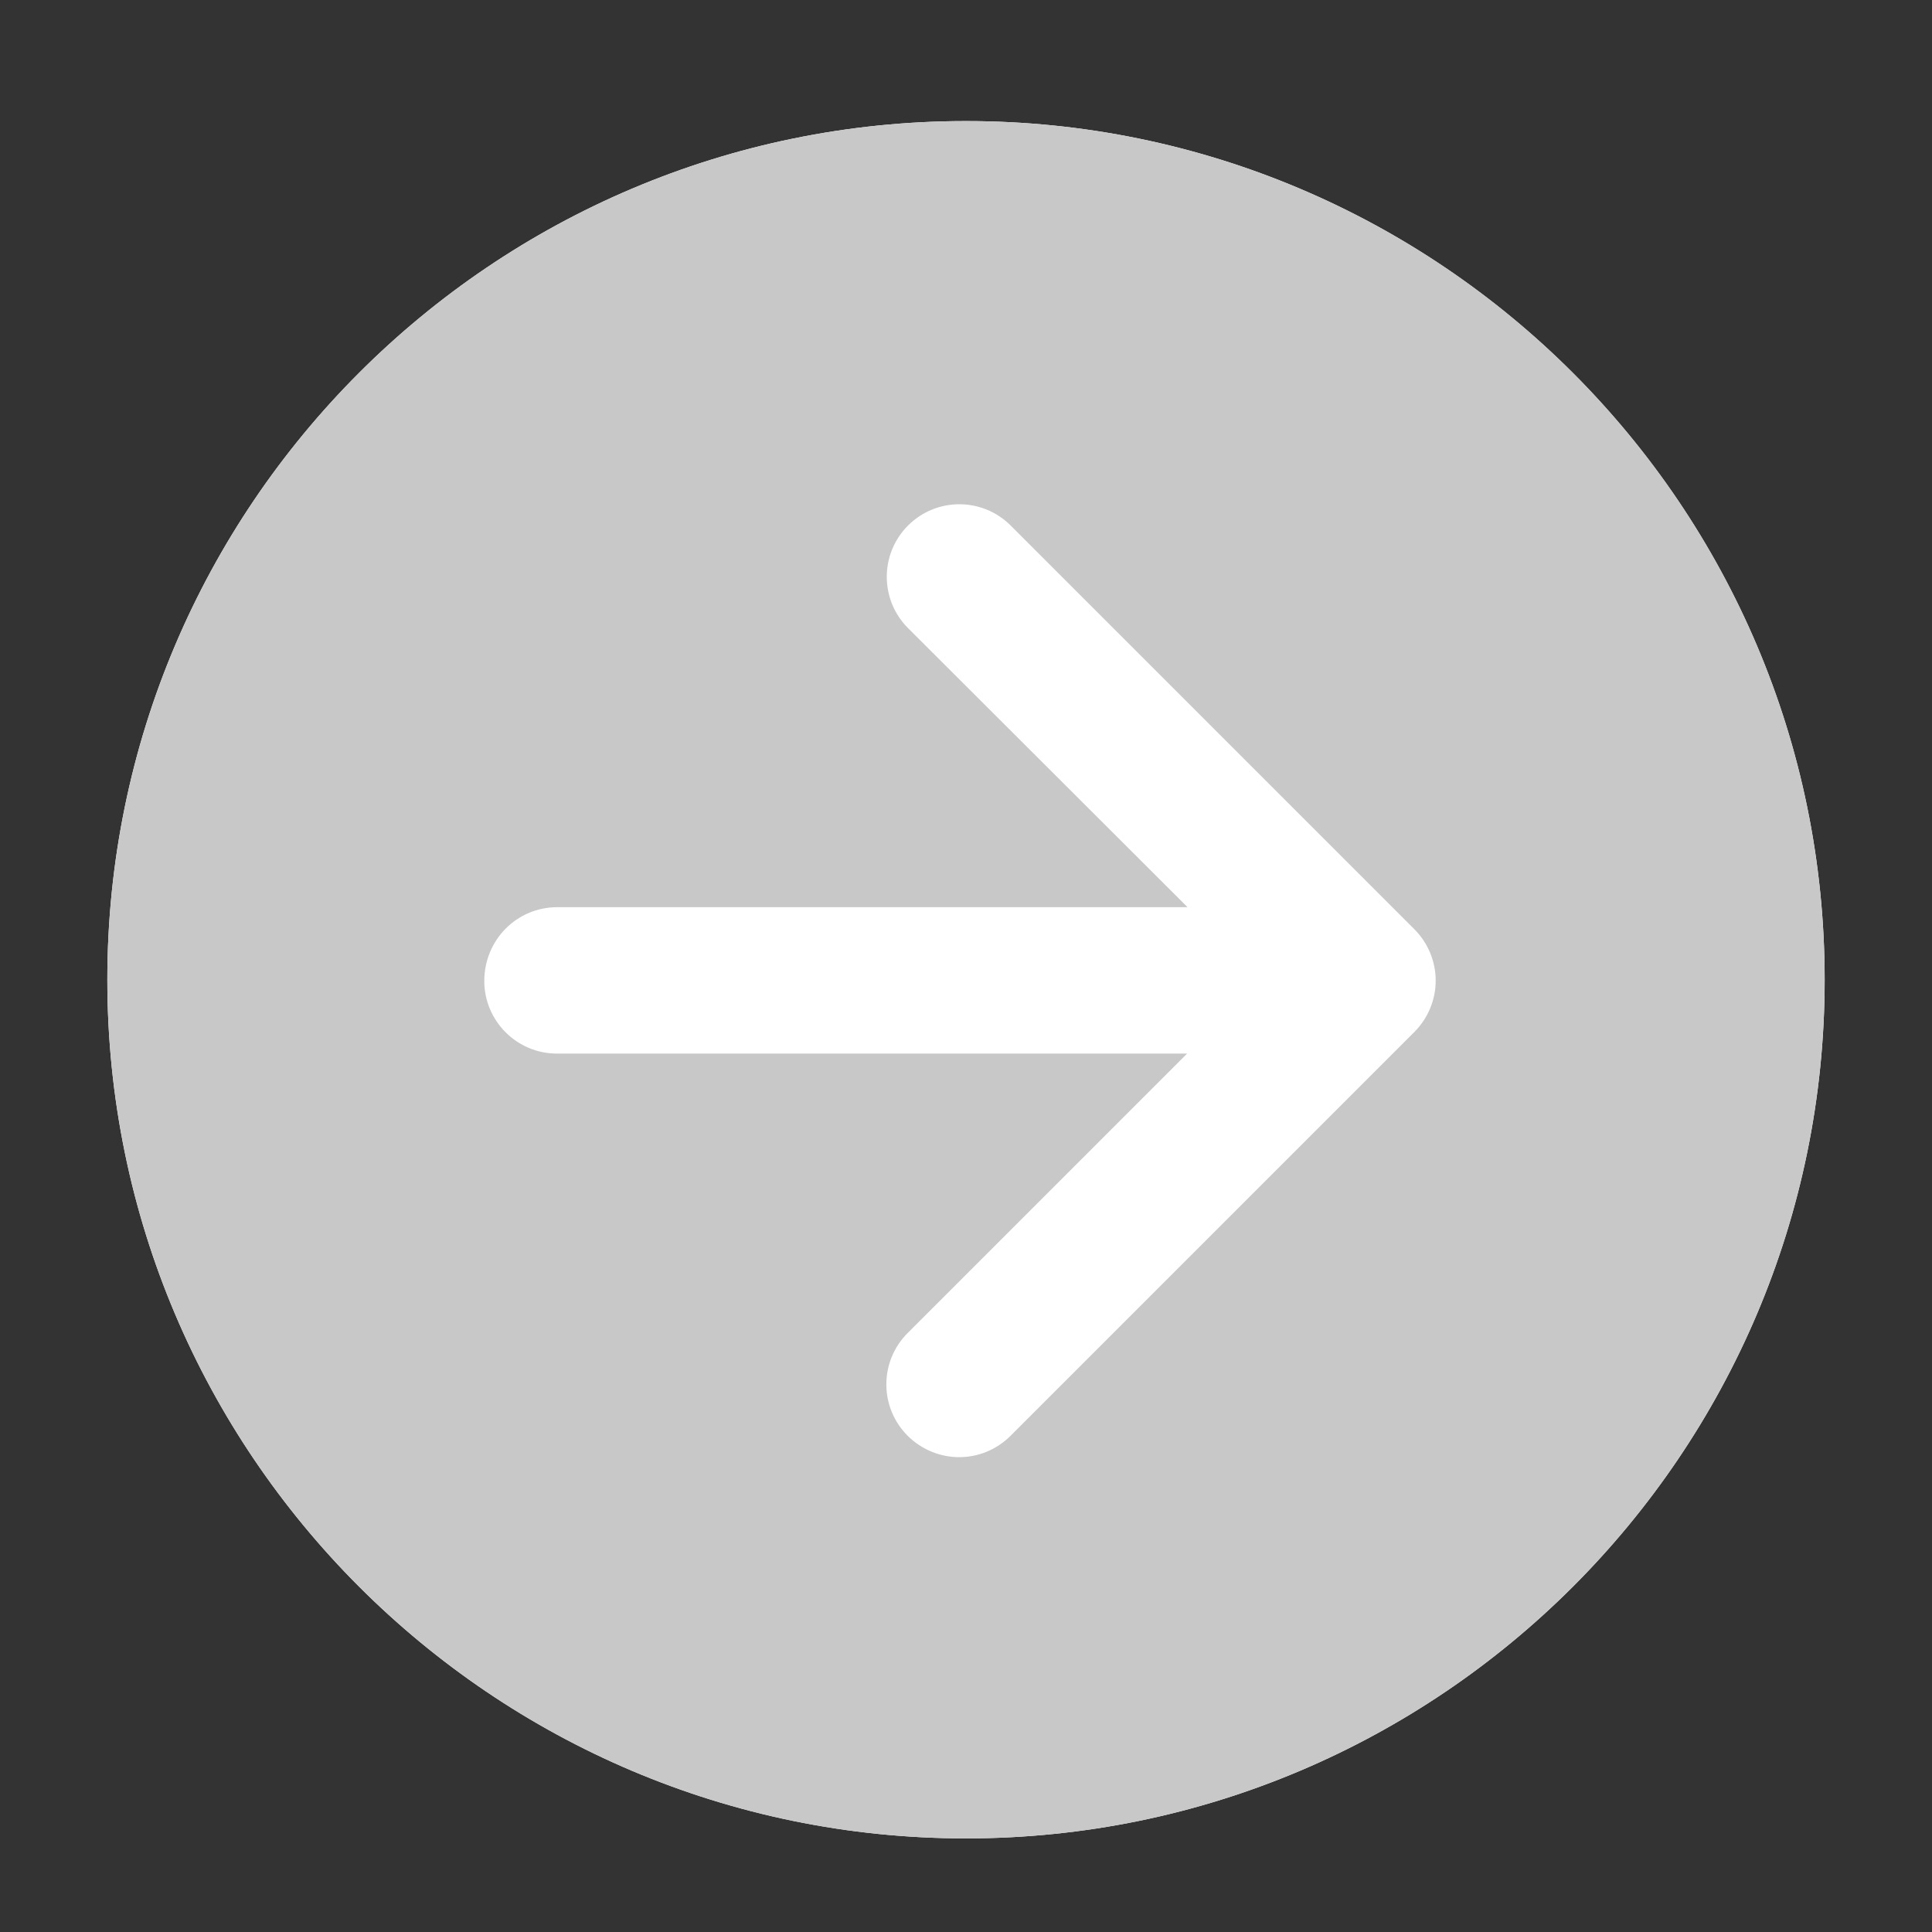 <?xml version="1.0" encoding="utf-8"?>
<!-- Generator: Adobe Illustrator 25.0.1, SVG Export Plug-In . SVG Version: 6.00 Build 0)  -->
<svg version="1.1" id="Layer_1" xmlns="http://www.w3.org/2000/svg" xmlns:xlink="http://www.w3.org/1999/xlink" x="0px" y="0px"
	 viewBox="0 0 45 45" style="enable-background:new 0 0 45 45;" xml:space="preserve">
<rect x="0" y="0" width="45" height="45" fill="#333333" stroke="none"/>
<style type="text/css">
	.st0{fill:#FFFFFF;}
	.st1{fill:#C8C8C8;}
</style>
<path class="st0" d="M22.5,2.82c-11.03,0-20,8.97-20,20s8.97,20,20,20s20-8.97,20-20C42.5,11.8,33.53,2.82,22.5,2.82z"/>
<path class="st1" d="M22.5,42.82c11.03,0,20-8.97,20-20s-8.97-20-20-20s-20,8.97-20,20S11.47,42.82,22.5,42.82z M12.98,21.13h14.68
	l-6.51-6.5c-0.66-0.66-0.66-1.73,0-2.39c0.66-0.66,1.73-0.66,2.39,0l9.4,9.4c0.32,0.32,0.5,0.75,0.5,1.2s-0.18,0.88-0.5,1.2
	l-9.4,9.4c-0.33,0.33-0.76,0.5-1.2,0.5c-0.43,0-0.87-0.17-1.2-0.5c-0.66-0.66-0.66-1.73,0-2.39l6.51-6.51H12.97
	c-0.93,0-1.69-0.76-1.69-1.69C11.28,21.89,12.04,21.13,12.98,21.13z"/>
</svg>
